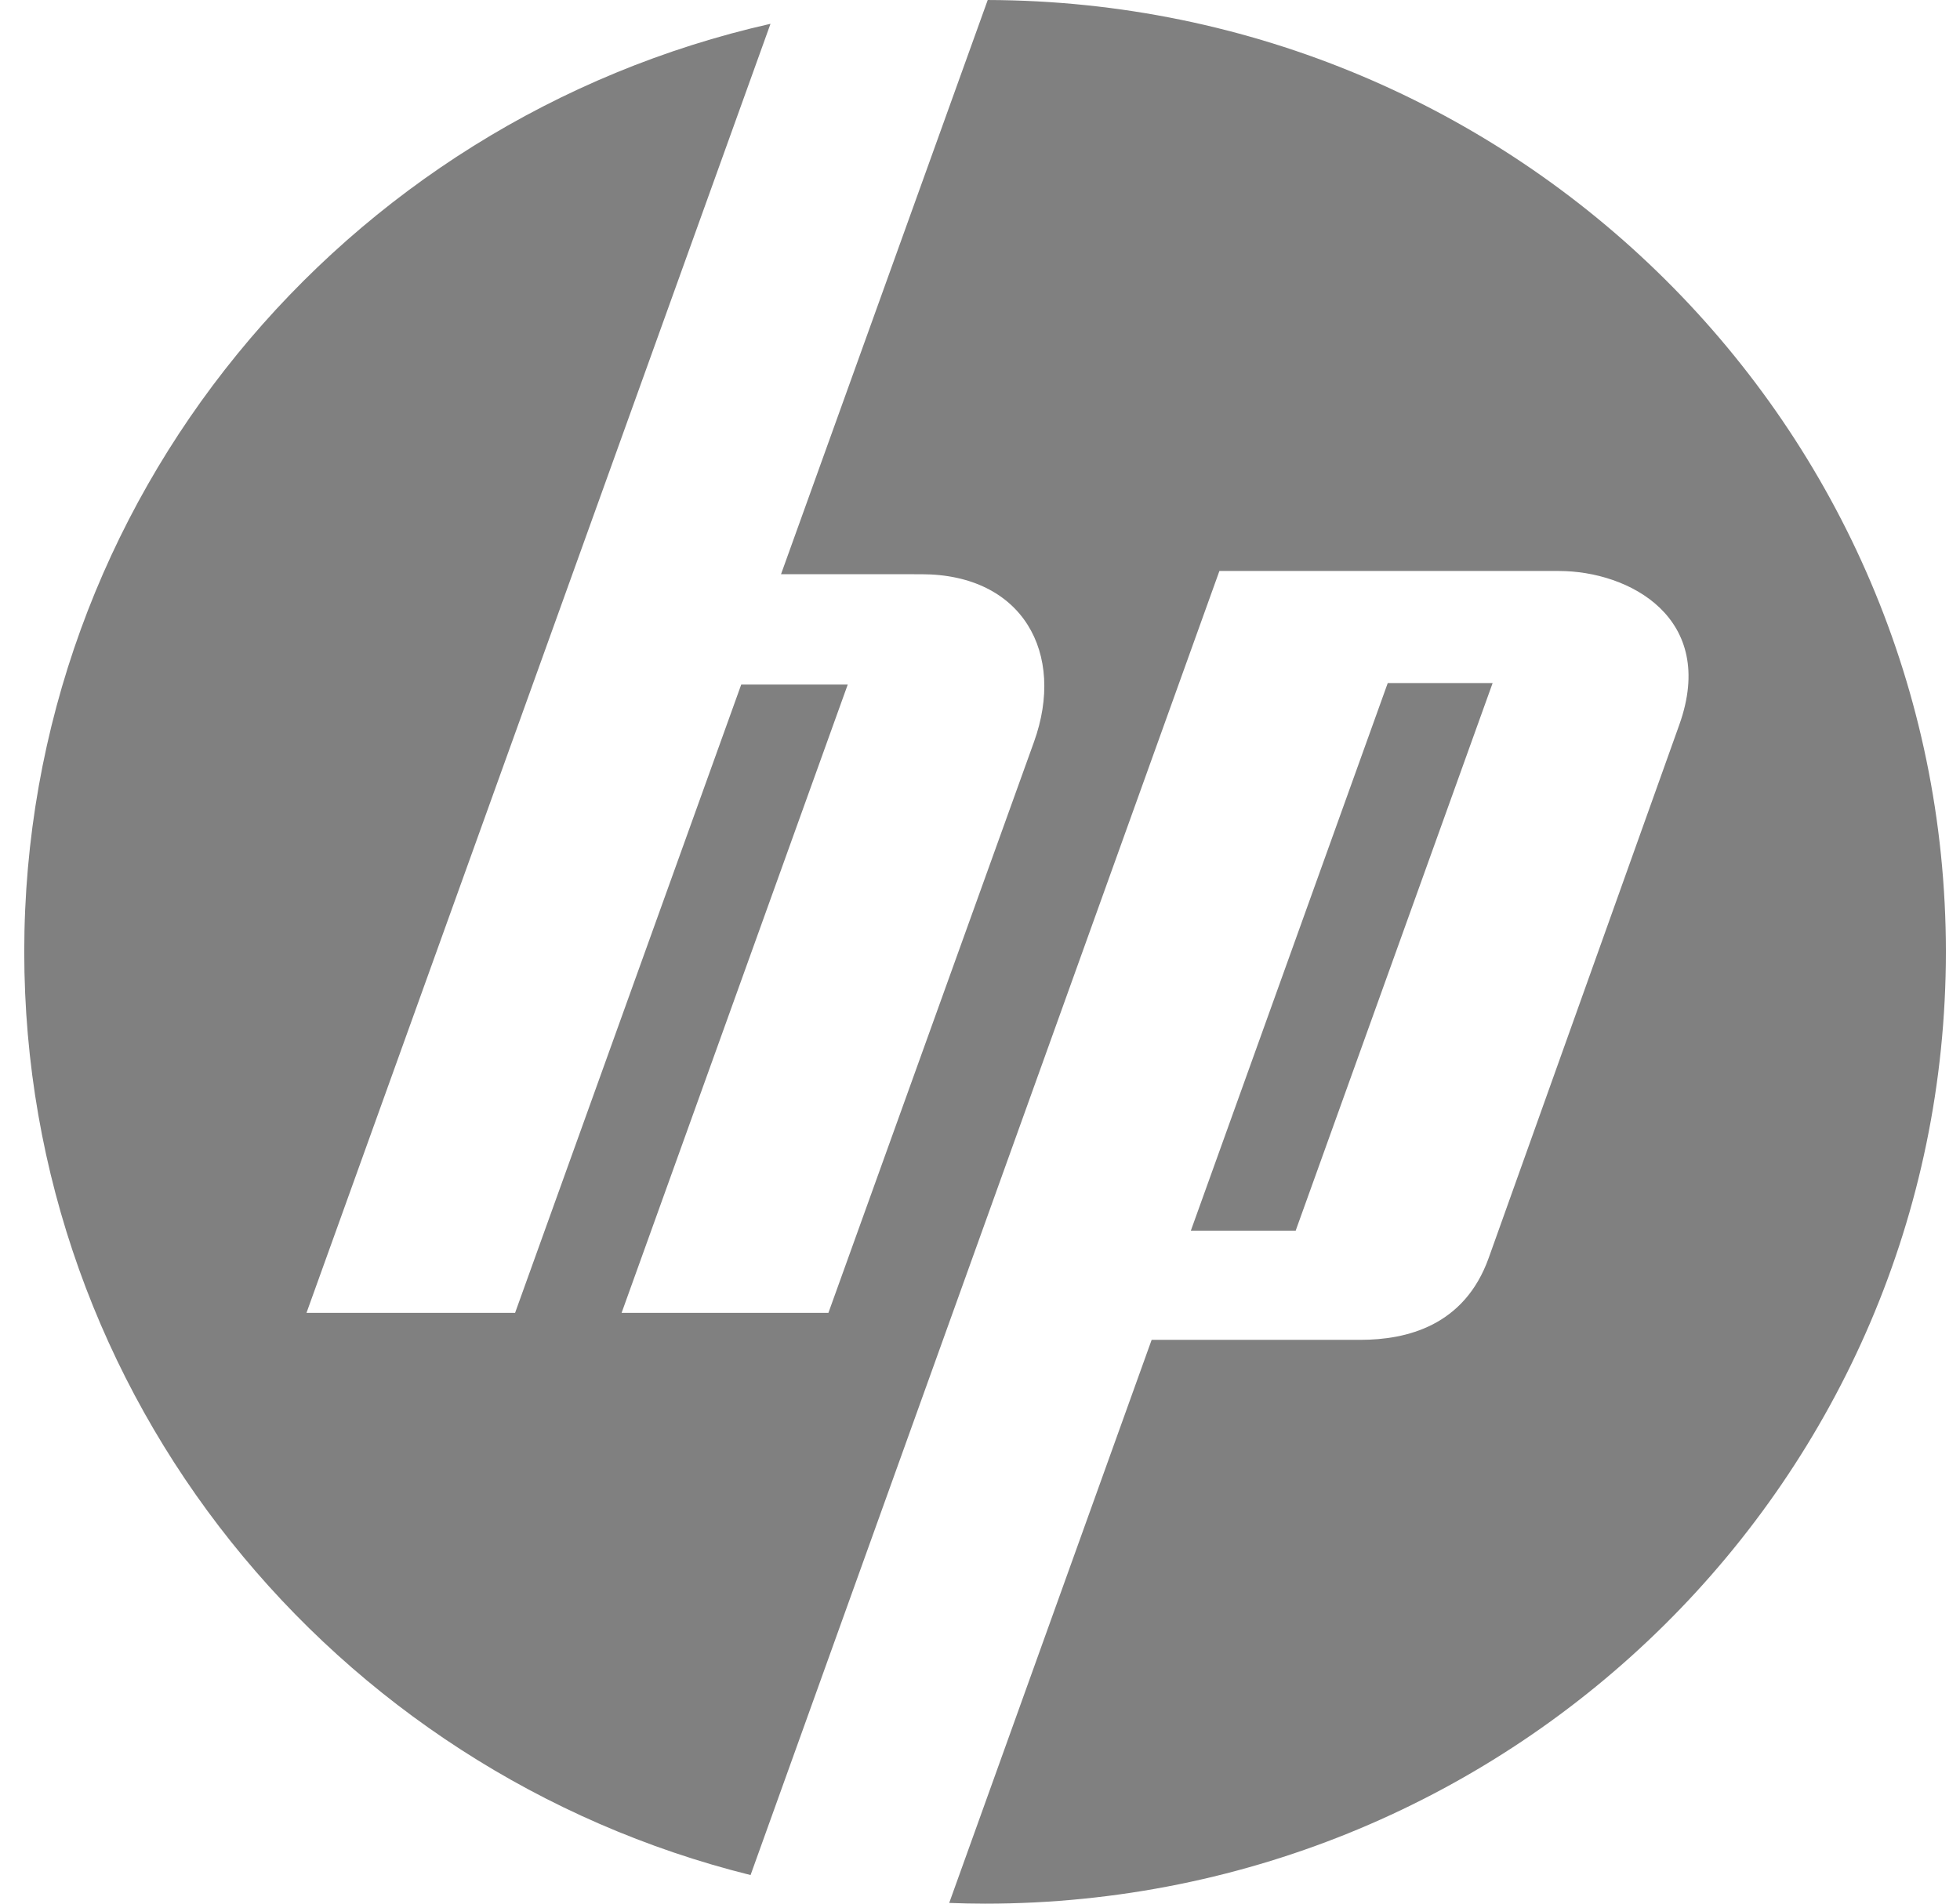 <svg width="35" height="34" viewBox="0 0 35 34" fill="none" xmlns="http://www.w3.org/2000/svg">
<g clip-path="url(#clip0_3901_283)">
<path d="M17.638 9.18292e-05L13.947 10.255L16.456 10.256C18.264 10.257 19.033 11.669 18.464 13.251L14.793 23.448H11.1L15.138 12.227H13.236L9.198 23.448H5.473L13.759 0.425C6.128 2.15 0.433 8.916 0.433 16.999C0.433 24.957 5.952 31.637 13.403 33.489L21.775 10.198H27.838C29.092 10.198 30.669 11.036 29.988 12.943L26.584 22.467C26.149 23.683 25.115 23.93 24.292 23.93H20.565L16.95 33.987C17.163 33.995 17.376 34 17.59 34C27.066 34 34.748 26.389 34.748 17C34.748 7.626 27.092 0.026 17.638 9.18292e-05ZM24.781 12.2L21.265 21.98H23.137L26.654 12.2H24.781Z" fill="#808080"/>
</g>
<defs>
<clipPath id="clip0_3901_283">
<rect width="35" height="34" fill="white"/>
</clipPath>
</defs>
</svg>
